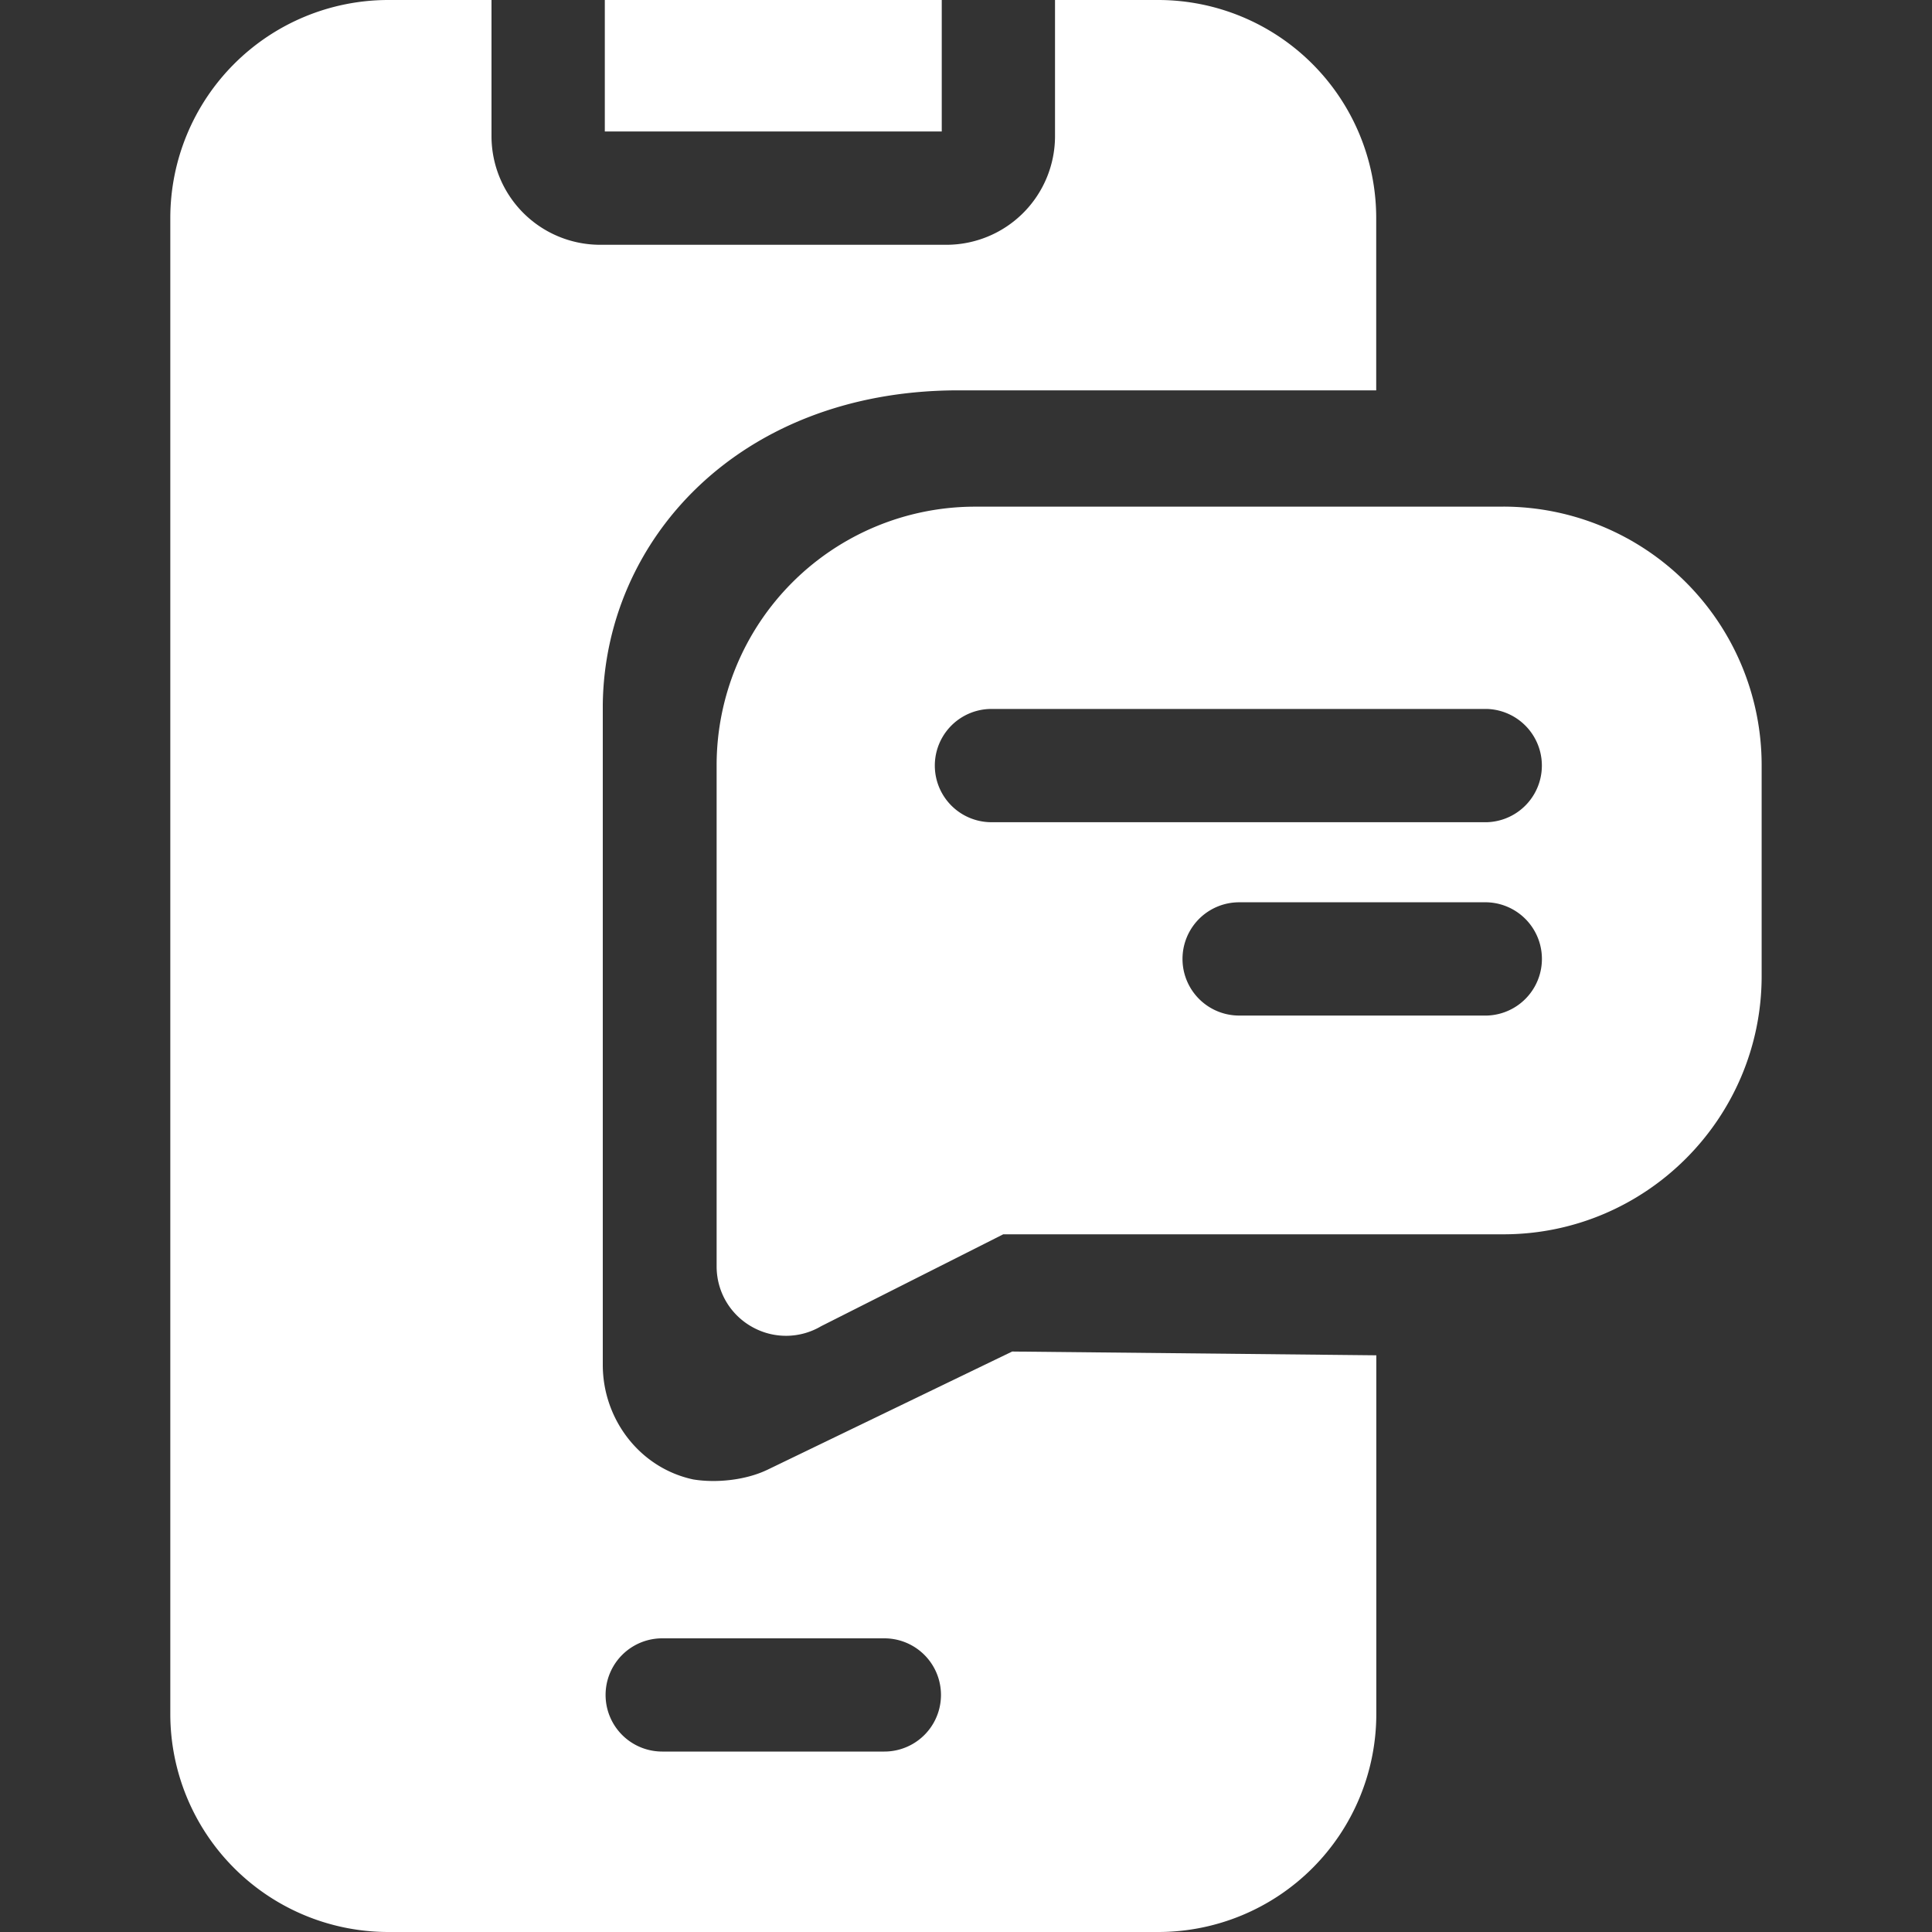 <svg xmlns="http://www.w3.org/2000/svg" width="40" height="40" fill="none"><rect width="100%" height="100%" fill="#333333" stroke="none"/><path fill="#fff" d="M12.522 0h6.976v2.722h-6.976V0ZM31.126 10.49H20.184a5.353 5.353 0 0 0-5.347 5.346V26.22c0 .538.297 1.026.775 1.274A1.429 1.429 0 0 0 17 27.458l3.771-1.903h10.355c2.949 0 5.347-2.4 5.347-5.348v-4.37a5.353 5.353 0 0 0-5.347-5.348Zm-.342 10.536h-5.129a1.172 1.172 0 1 1 0-2.345h5.13a1.173 1.173 0 0 1 0 2.345Zm0-4.003H20.527a1.172 1.172 0 1 1 0-2.345h10.257a1.173 1.173 0 0 1 0 2.345Z"/><path fill="#fff" d="M15.875 30.436c-.44.208-1.043.273-1.523.194-1.103-.236-1.872-1.243-1.872-2.372V14.585c.042-3.402 2.807-6.467 7.285-6.503h8.728V4.51A4.515 4.515 0 0 0 23.983 0h-2.14v2.818a2.25 2.25 0 0 1-2.25 2.25h-7.167a2.25 2.25 0 0 1-2.25-2.25V0h-2.14a4.515 4.515 0 0 0-4.51 4.51v30.98A4.515 4.515 0 0 0 8.037 40h15.948a4.515 4.515 0 0 0 4.51-4.51v-7.43l-7.539-.078-5.08 2.454Zm2.435 5.828h-4.6a1.172 1.172 0 1 1 0-2.344h4.6a1.172 1.172 0 1 1 0 2.344Z"/></svg>
